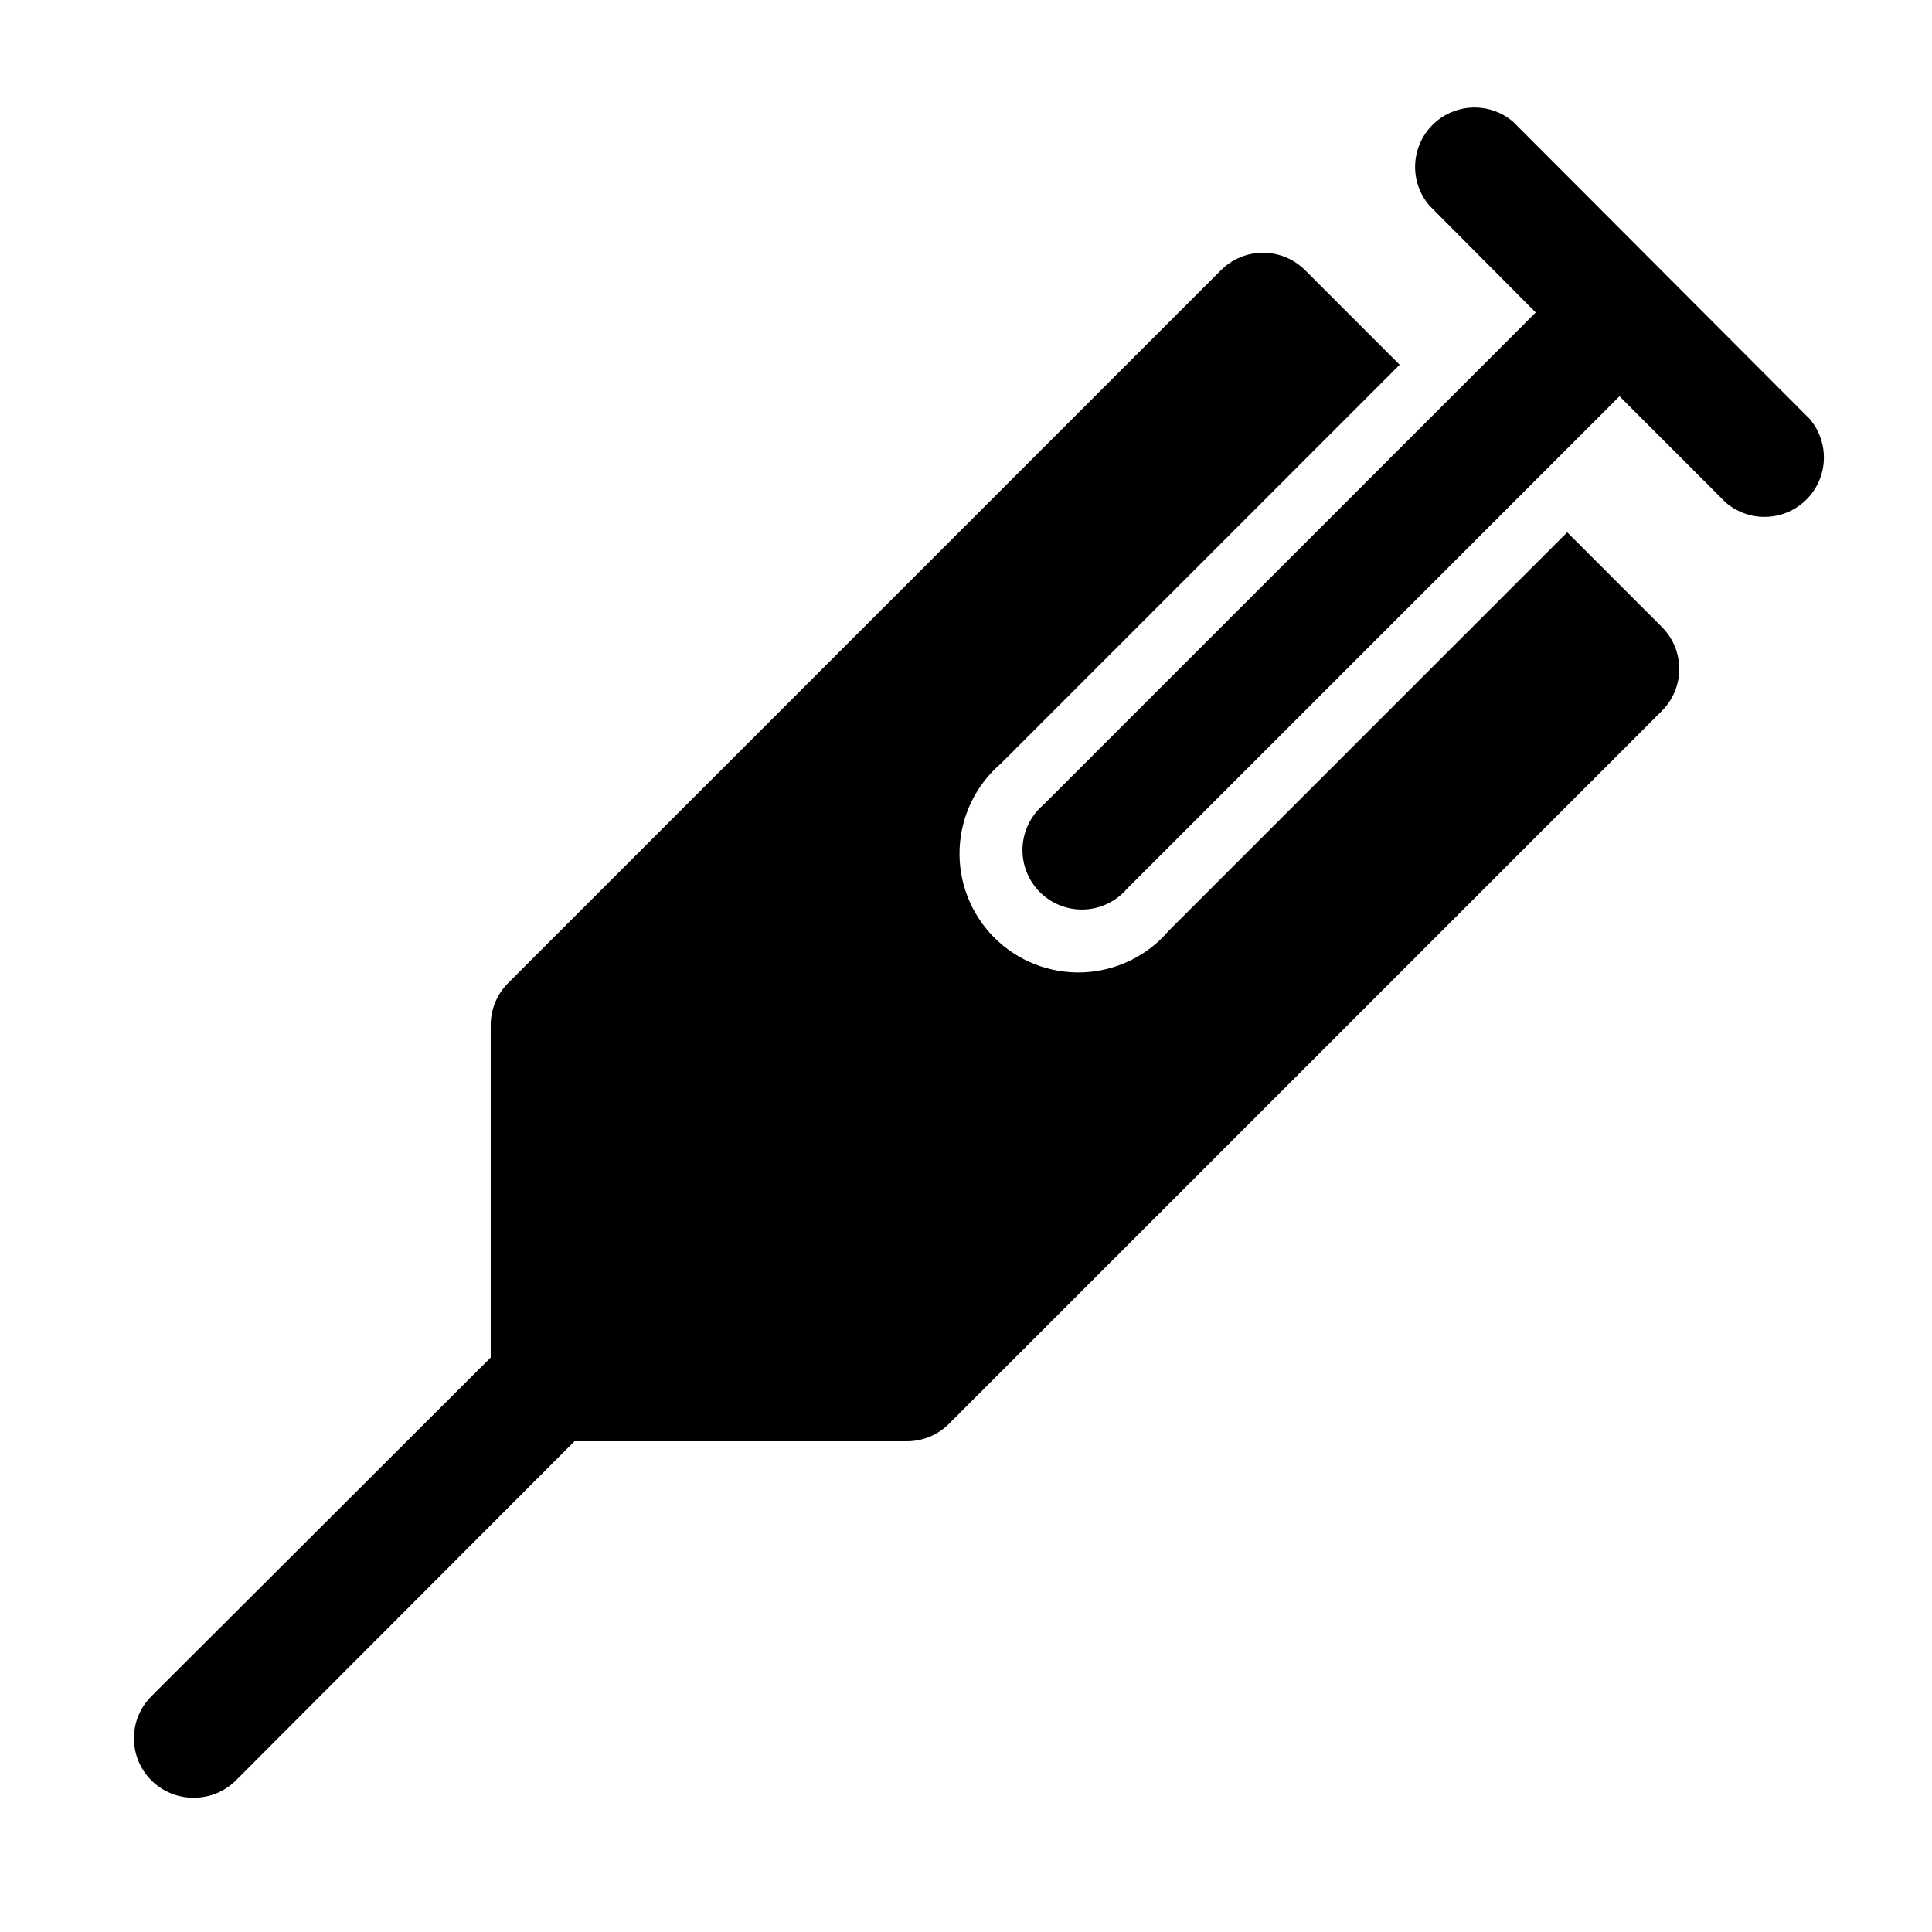 <?xml version="1.0" encoding="UTF-8"?>
<!-- Uploaded to: SVG Repo, www.svgrepo.com, Generator: SVG Repo Mixer Tools -->
<svg fill="#000000" width="800px" height="800px" version="1.1" viewBox="144 144 512 512" xmlns="http://www.w3.org/2000/svg">
 <g>
  <path d="m195.32 620.41c4.188 0.023 8.207-1.617 11.18-4.566l89.742-89.898h88.008c4.184 0.027 8.207-1.617 11.18-4.562l188.93-188.93h-0.004c2.984-2.957 4.66-6.981 4.66-11.18 0-4.195-1.676-8.223-4.66-11.176l-25.031-25.035-105.64 105.64v0.004c-5.707 6.664-13.938 10.645-22.703 10.98-8.766 0.34-17.277-2.996-23.48-9.199-6.203-6.203-9.539-14.715-9.199-23.48 0.34-8.766 4.32-16.992 10.984-22.699l105.64-105.64-25.031-25.031c-2.957-2.981-6.981-4.656-11.18-4.656s-8.223 1.676-11.18 4.656l-188.93 188.93 0.004-0.004c-2.949 2.973-4.59 6.996-4.566 11.18v88.008l-89.898 89.742c-2.977 2.953-4.656 6.973-4.656 11.168-0.004 4.191 1.664 8.215 4.637 11.172s7.004 4.609 11.195 4.582z"/>
  <path d="m545 176.28c-4.051-3.473-9.586-4.656-14.703-3.141-5.117 1.512-9.121 5.516-10.633 10.633-1.516 5.117-0.332 10.652 3.137 14.707l28.184 28.336-130.52 130.52c-3.332 2.852-5.32 6.969-5.492 11.352-0.168 4.383 1.5 8.637 4.602 11.738 3.102 3.102 7.356 4.769 11.738 4.602 4.387-0.172 8.5-2.16 11.352-5.492l130.52-130.52 28.184 28.184h-0.004c4.055 3.469 9.59 4.652 14.707 3.141 5.117-1.516 9.121-5.516 10.633-10.633s0.332-10.652-3.141-14.707z"/>
 </g>
</svg>